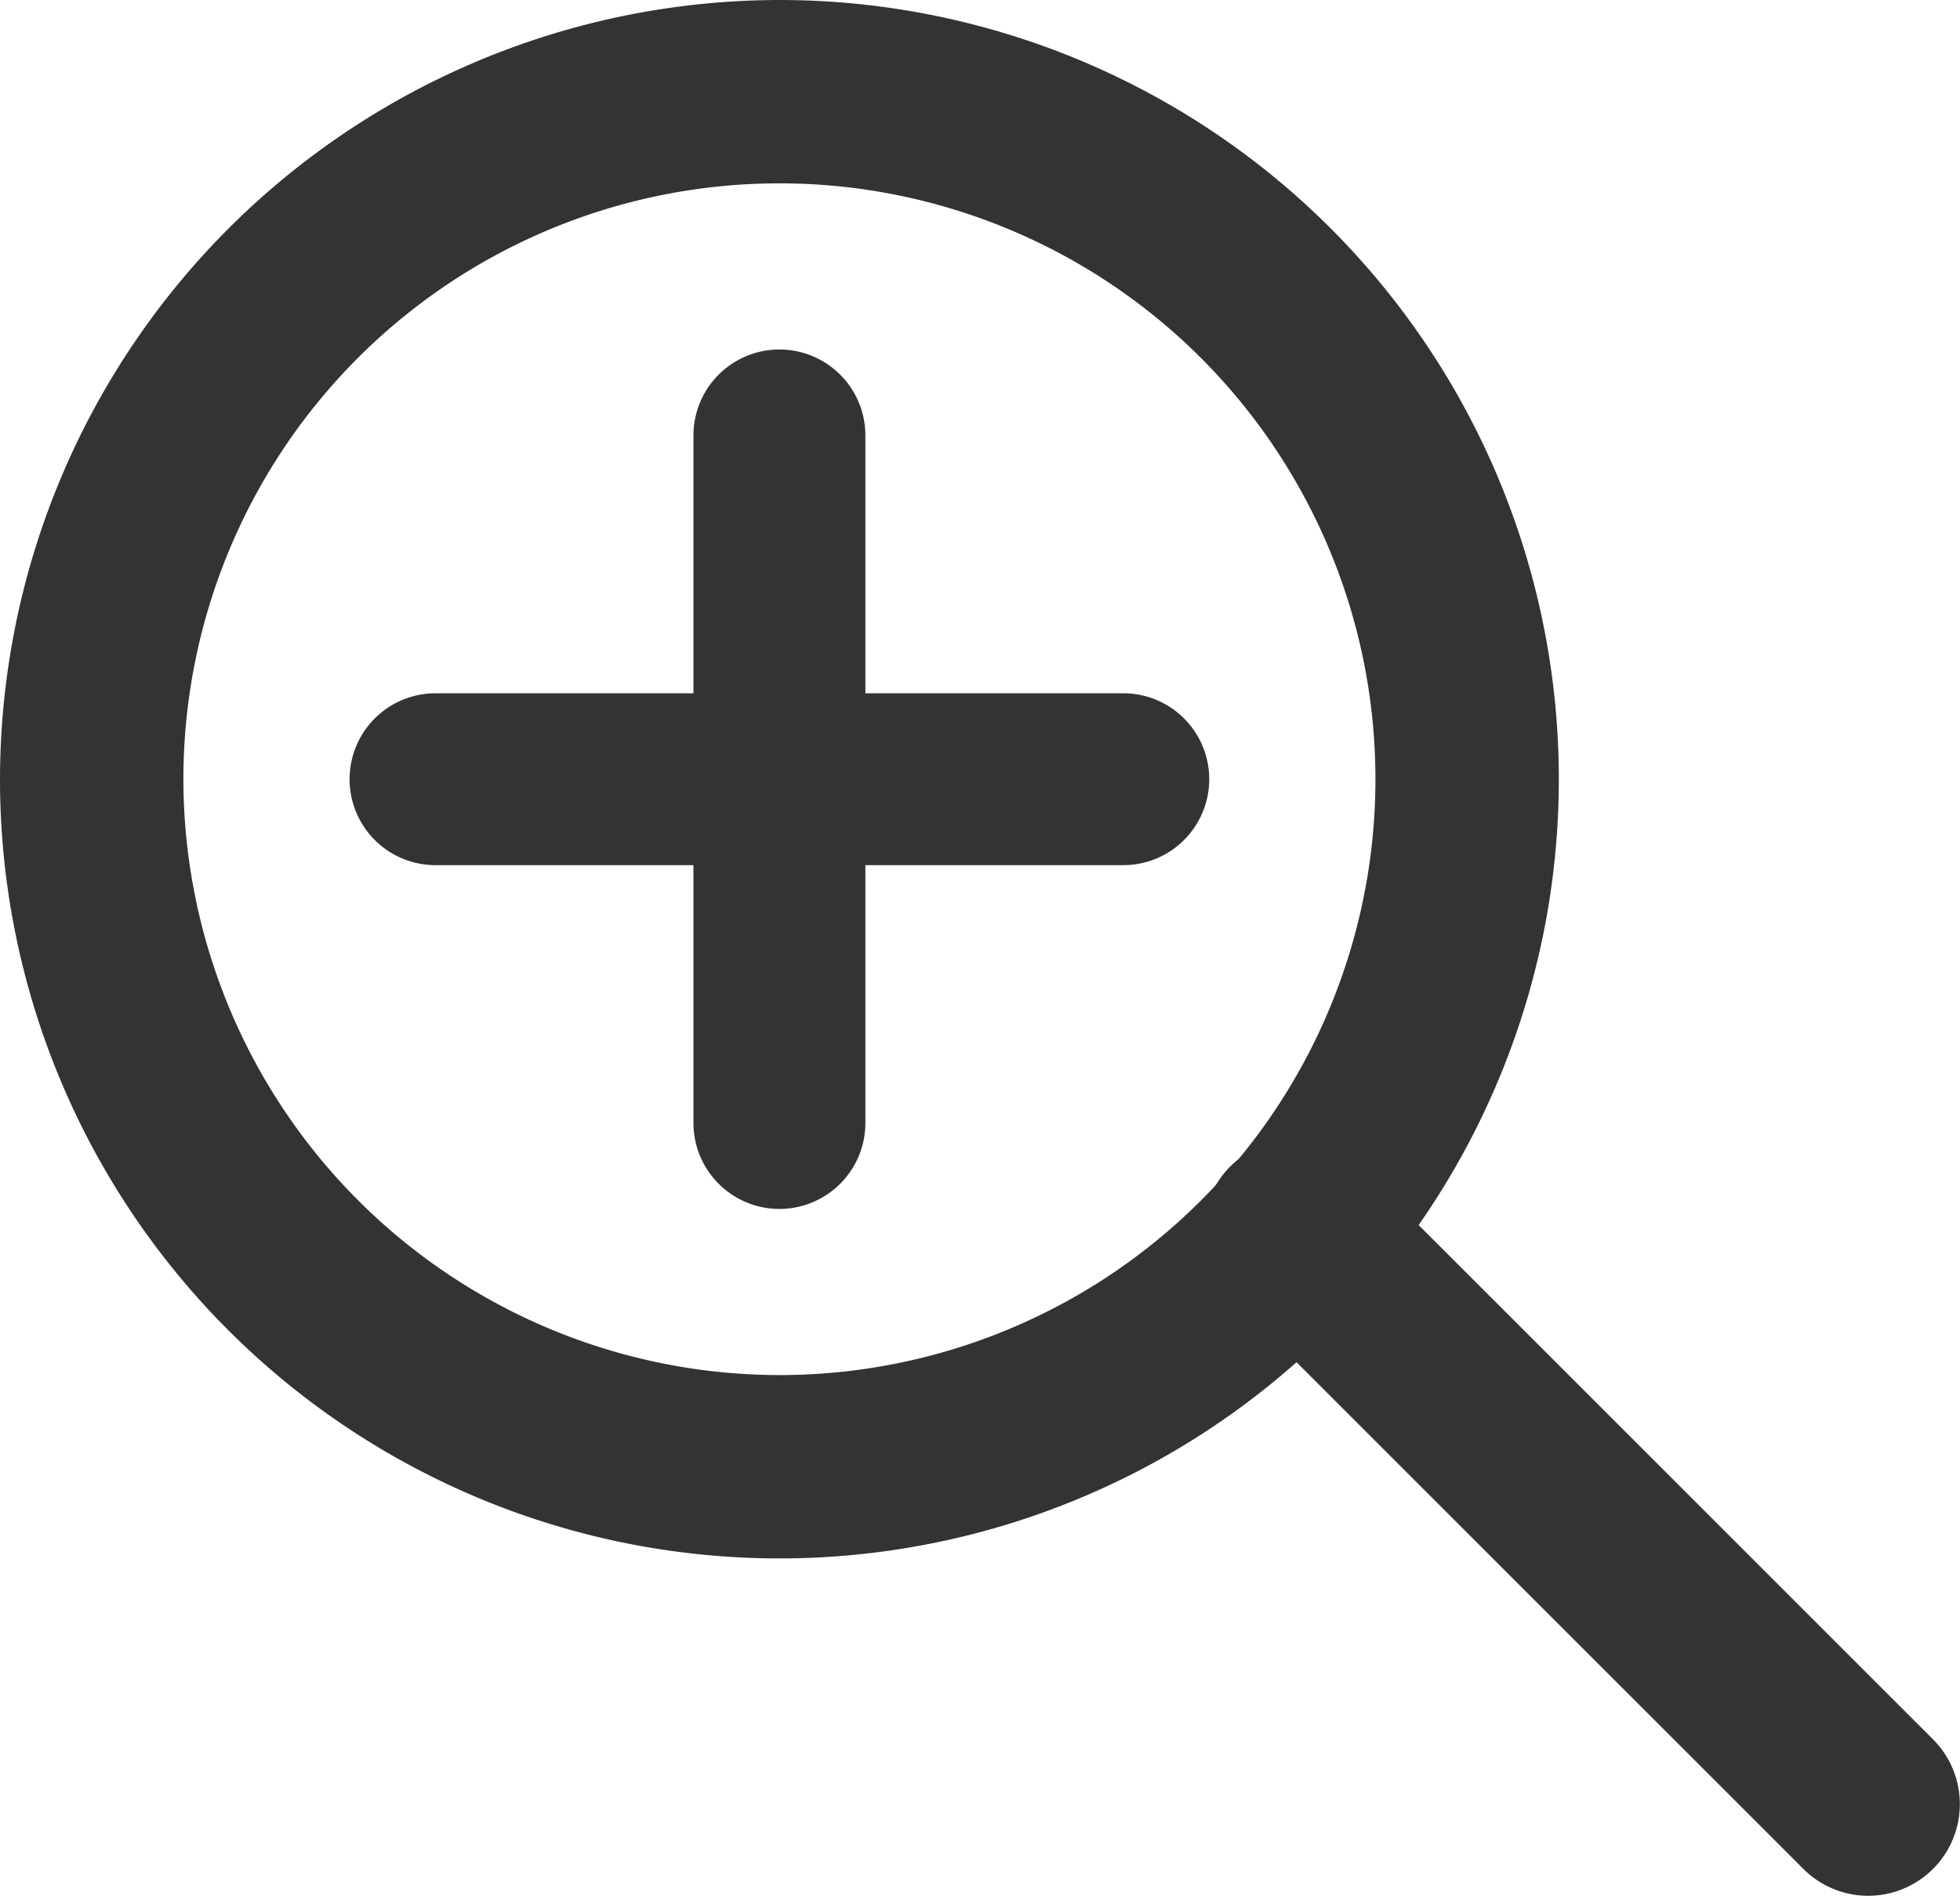 <svg height="16.544" viewBox="0 0 17.1 16.544" width="17.1" xmlns="http://www.w3.org/2000/svg"><g fill="#333"><path d="m6-.8a6.8 6.8 0 1 1 -6.8 6.8 6.808 6.808 0 0 1 6.8-6.8zm0 12a5.2 5.2 0 1 0 -5.2-5.2 5.206 5.206 0 0 0 5.2 5.2z" transform="translate(.8 .8)"/><path d="m5 5.8a.8.8 0 0 1 -.566-.234l-5-5a.8.8 0 0 1 0-1.131.8.8 0 0 1 1.131 0l5 5a.8.8 0 0 1 -.565 1.365z" transform="translate(11.3 10.744)"/><path d="m6 .75h-6a.75.75 0 0 1 -.75-.75.75.75 0 0 1 .75-.75h6a.75.75 0 0 1 .75.75.75.75 0 0 1 -.75.75z" transform="translate(3.8 6.8)"/><path d="m6 .75h-6a.75.75 0 0 1 -.75-.75.75.75 0 0 1 .75-.75h6a.75.75 0 0 1 .75.75.75.75 0 0 1 -.75.75z" transform="matrix(0 1 -1 0 6.8 3.8)"/></g></svg>